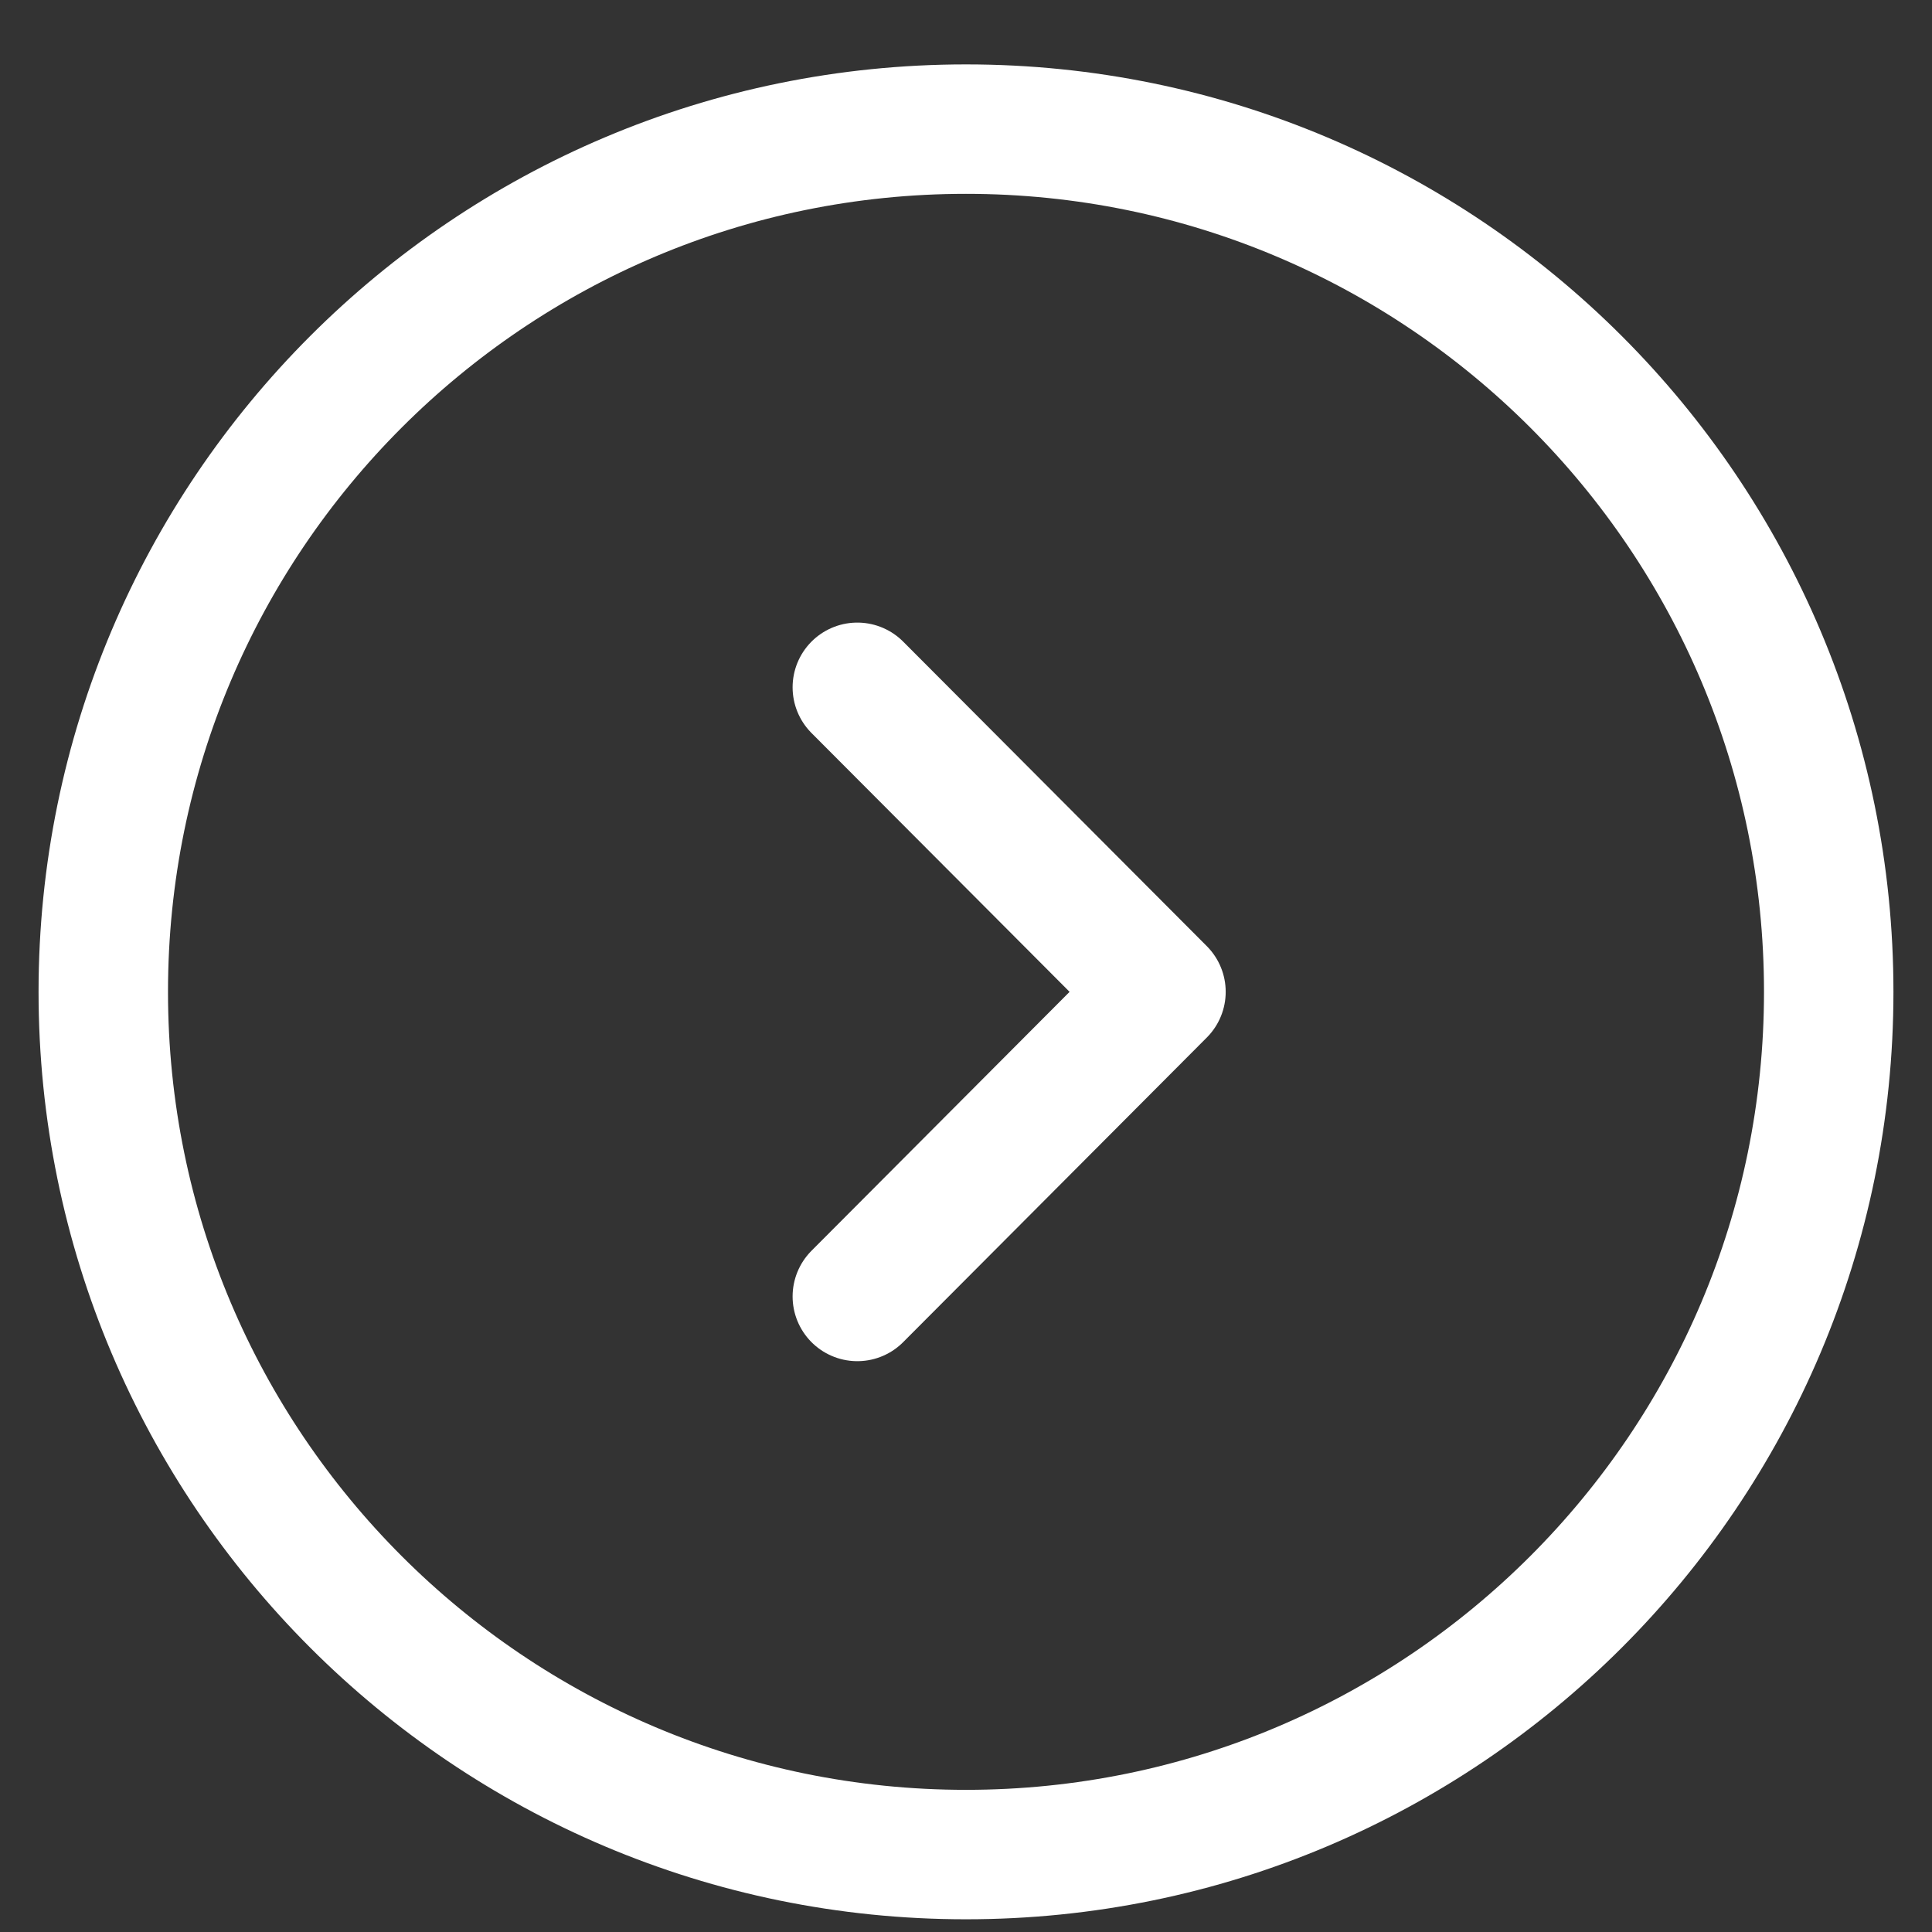 <svg width="24" height="24" viewBox="0 0 24 24" fill="none" xmlns="http://www.w3.org/2000/svg">
<rect x="0" y="0" width="24" height="24" fill="#333333" stroke="none"/>
<path d="M12 23.038C17.919 23.038 22.717 18.24 22.717 12.321C22.717 6.402 17.919 1.604 12 1.604C6.081 1.604 1.283 6.402 1.283 12.321C1.283 18.24 6.081 23.038 12 23.038Z" stroke="white" stroke-width="1.608" stroke-miterlimit="10" stroke-linecap="round" stroke-linejoin="round"/>
<path d="M10.65 16.105L14.422 12.321L10.65 8.538" stroke="white" stroke-width="1.608" stroke-linecap="round" stroke-linejoin="round"/>
</svg>
